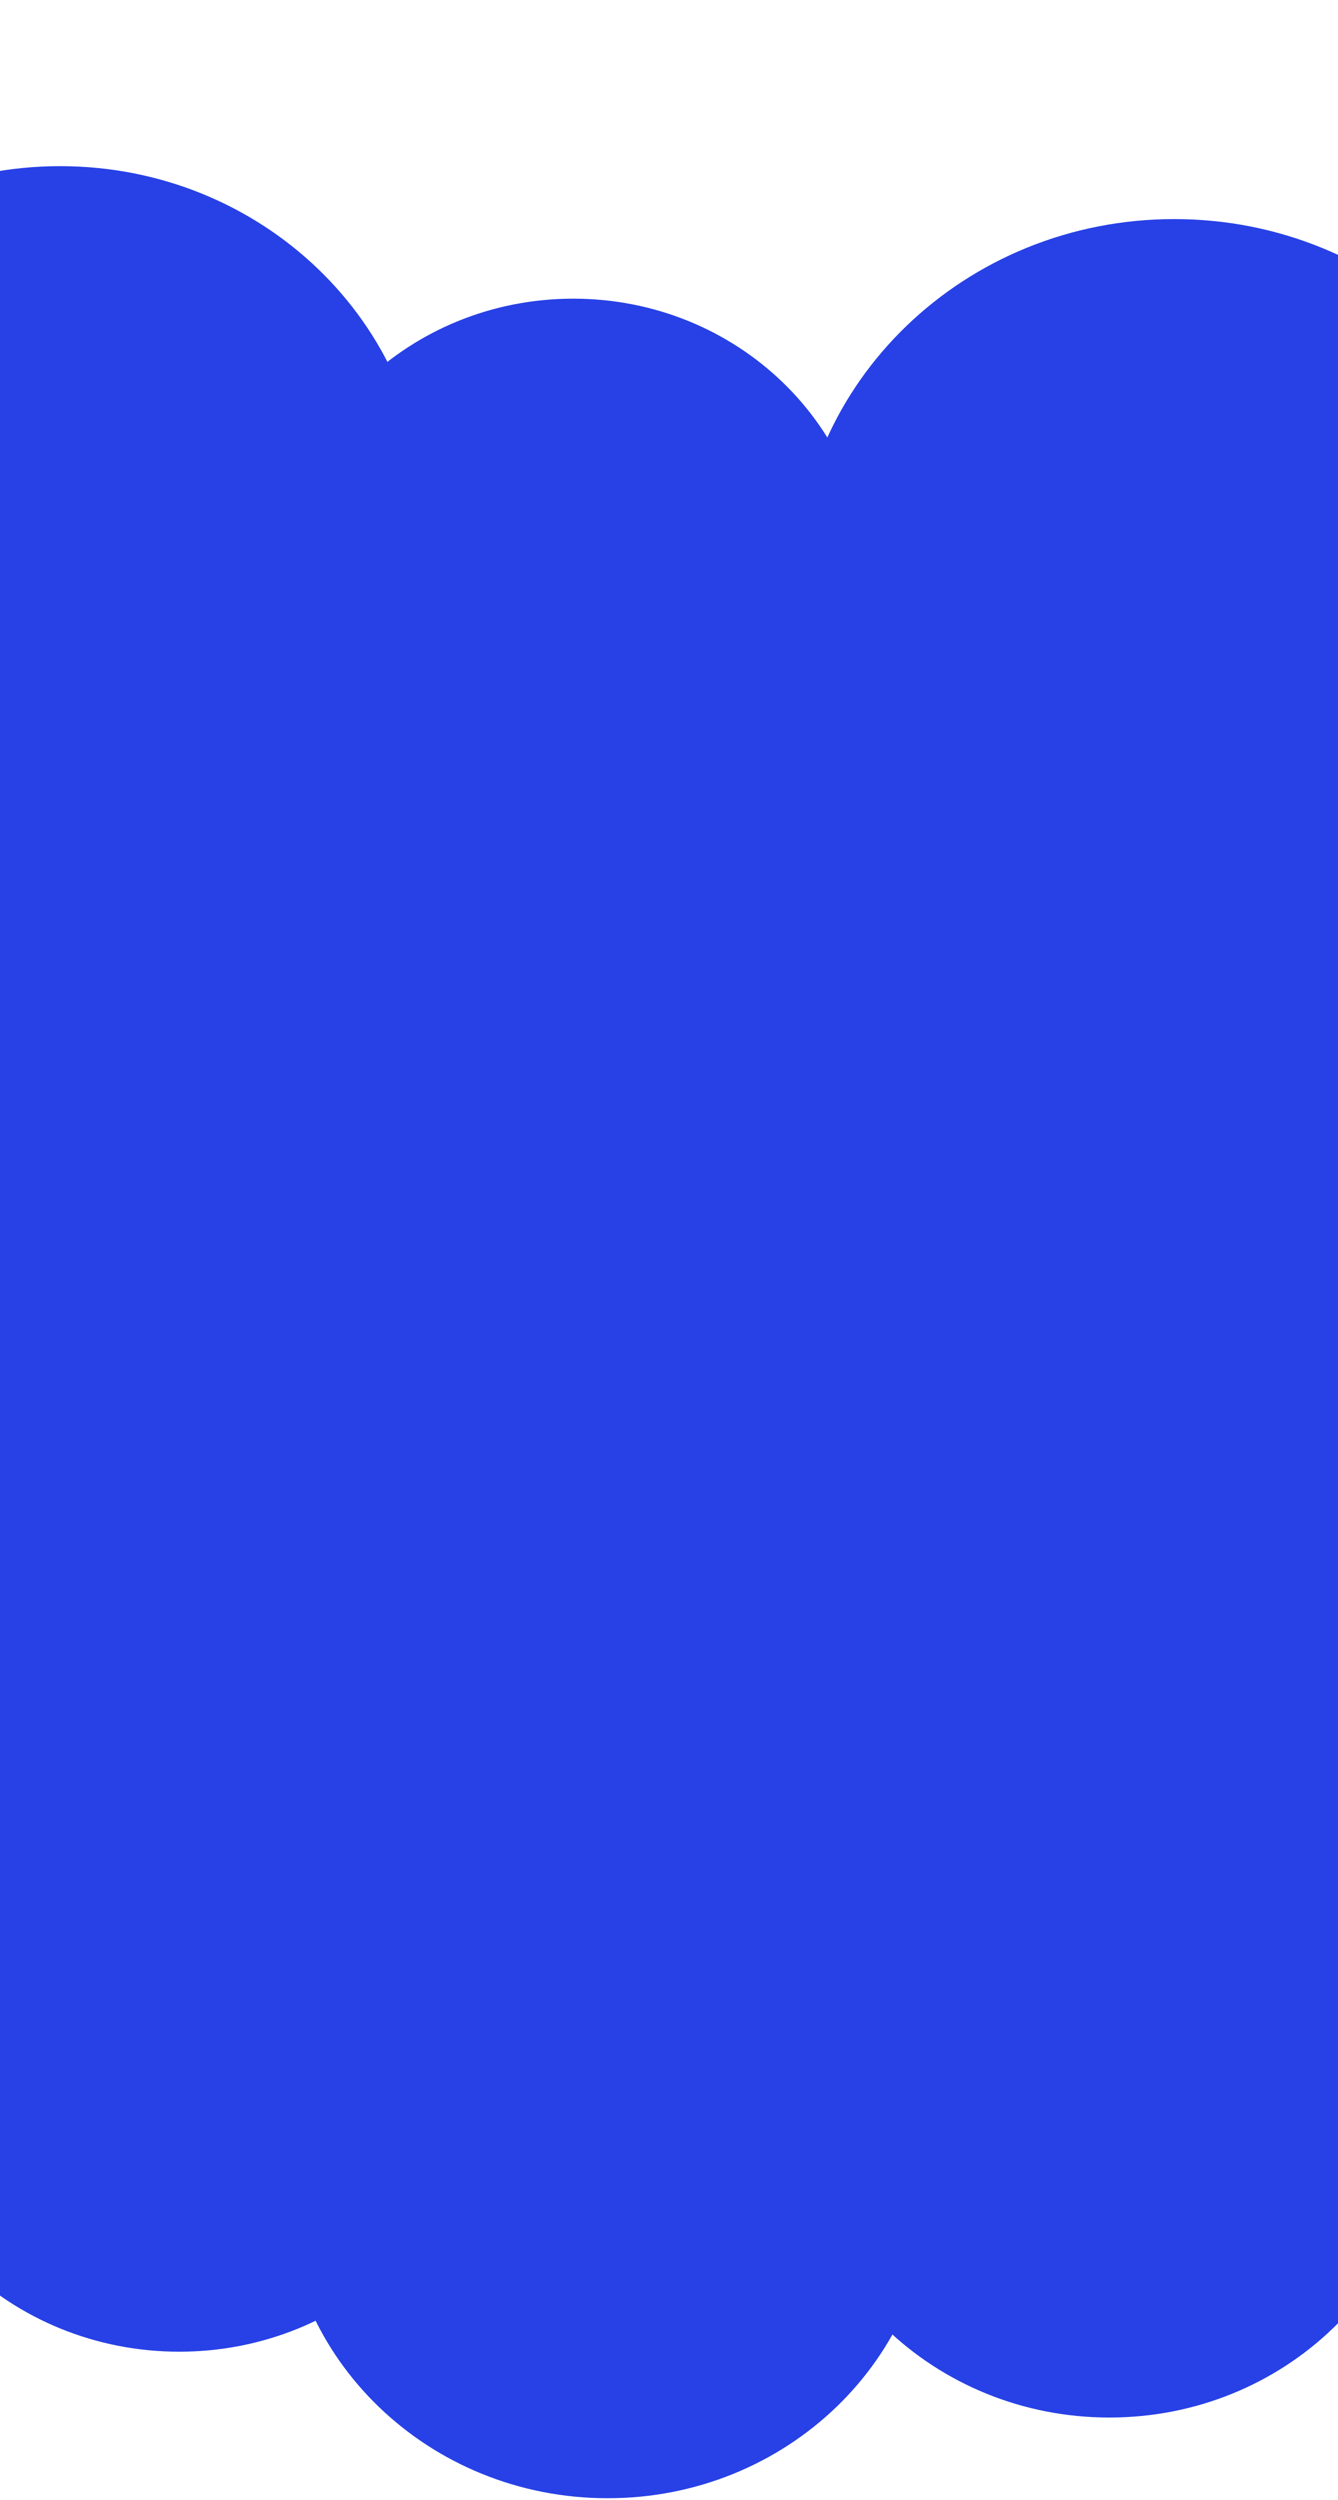 <?xml version="1.0" encoding="UTF-8"?> <svg xmlns="http://www.w3.org/2000/svg" width="430" height="803" viewBox="0 0 430 803" fill="none"><path d="M19.312 279.157C84.102 279.157 136.625 228.613 136.625 166.264C136.625 103.916 84.102 53.372 19.312 53.372C-45.477 53.372 -98 103.916 -98 166.264C-98 228.613 -45.477 279.157 19.312 279.157Z" fill="#2741E6"></path><path d="M184.236 278.924C236.744 278.924 279.31 237.962 279.31 187.432C279.31 136.903 236.744 95.94 184.236 95.94C131.728 95.94 89.162 136.903 89.162 187.432C89.162 237.962 131.728 278.924 184.236 278.924Z" fill="#2741E6"></path><path d="M377.369 304.49C444.549 304.49 499.009 252.081 499.009 187.432C499.009 122.783 444.549 70.374 377.369 70.374C310.188 70.374 255.728 122.783 255.728 187.432C255.728 252.081 310.188 304.49 377.369 304.49Z" fill="#2741E6"></path><path d="M597.067 374.872C704.638 374.872 791.841 290.954 791.841 187.436C791.841 83.918 704.638 0 597.067 0C489.496 0 402.293 83.918 402.293 187.436C402.293 290.954 489.496 374.872 597.067 374.872Z" fill="#2741E6"></path><path d="M57.603 755.431C111.692 755.431 155.539 713.235 155.539 661.185C155.539 609.135 111.692 566.939 57.603 566.939C3.515 566.939 -40.332 609.135 -40.332 661.185C-40.332 713.235 3.515 755.431 57.603 755.431Z" fill="#2741E6"></path><path d="M195.287 802.502C252.684 802.502 299.214 757.725 299.214 702.49C299.214 647.255 252.684 602.478 195.287 602.478C137.889 602.478 91.359 647.255 91.359 702.49C91.359 757.725 137.889 802.502 195.287 802.502Z" fill="#2741E6"></path><path d="M356.519 776.579C412.602 776.579 458.067 732.827 458.067 678.857C458.067 624.886 412.602 581.134 356.519 581.134C300.435 581.134 254.97 624.886 254.97 678.857C254.97 732.827 300.435 776.579 356.519 776.579Z" fill="#2741E6"></path><path d="M539.929 738.919C602.065 738.919 652.436 690.446 652.436 630.651C652.436 570.857 602.065 522.383 539.929 522.383C477.793 522.383 427.422 570.857 427.422 630.651C427.422 690.446 477.793 738.919 539.929 738.919Z" fill="#2741E6"></path><path d="M573.934 215.342H-27.851V632.95H573.934V215.342Z" fill="#2741E6"></path></svg> 